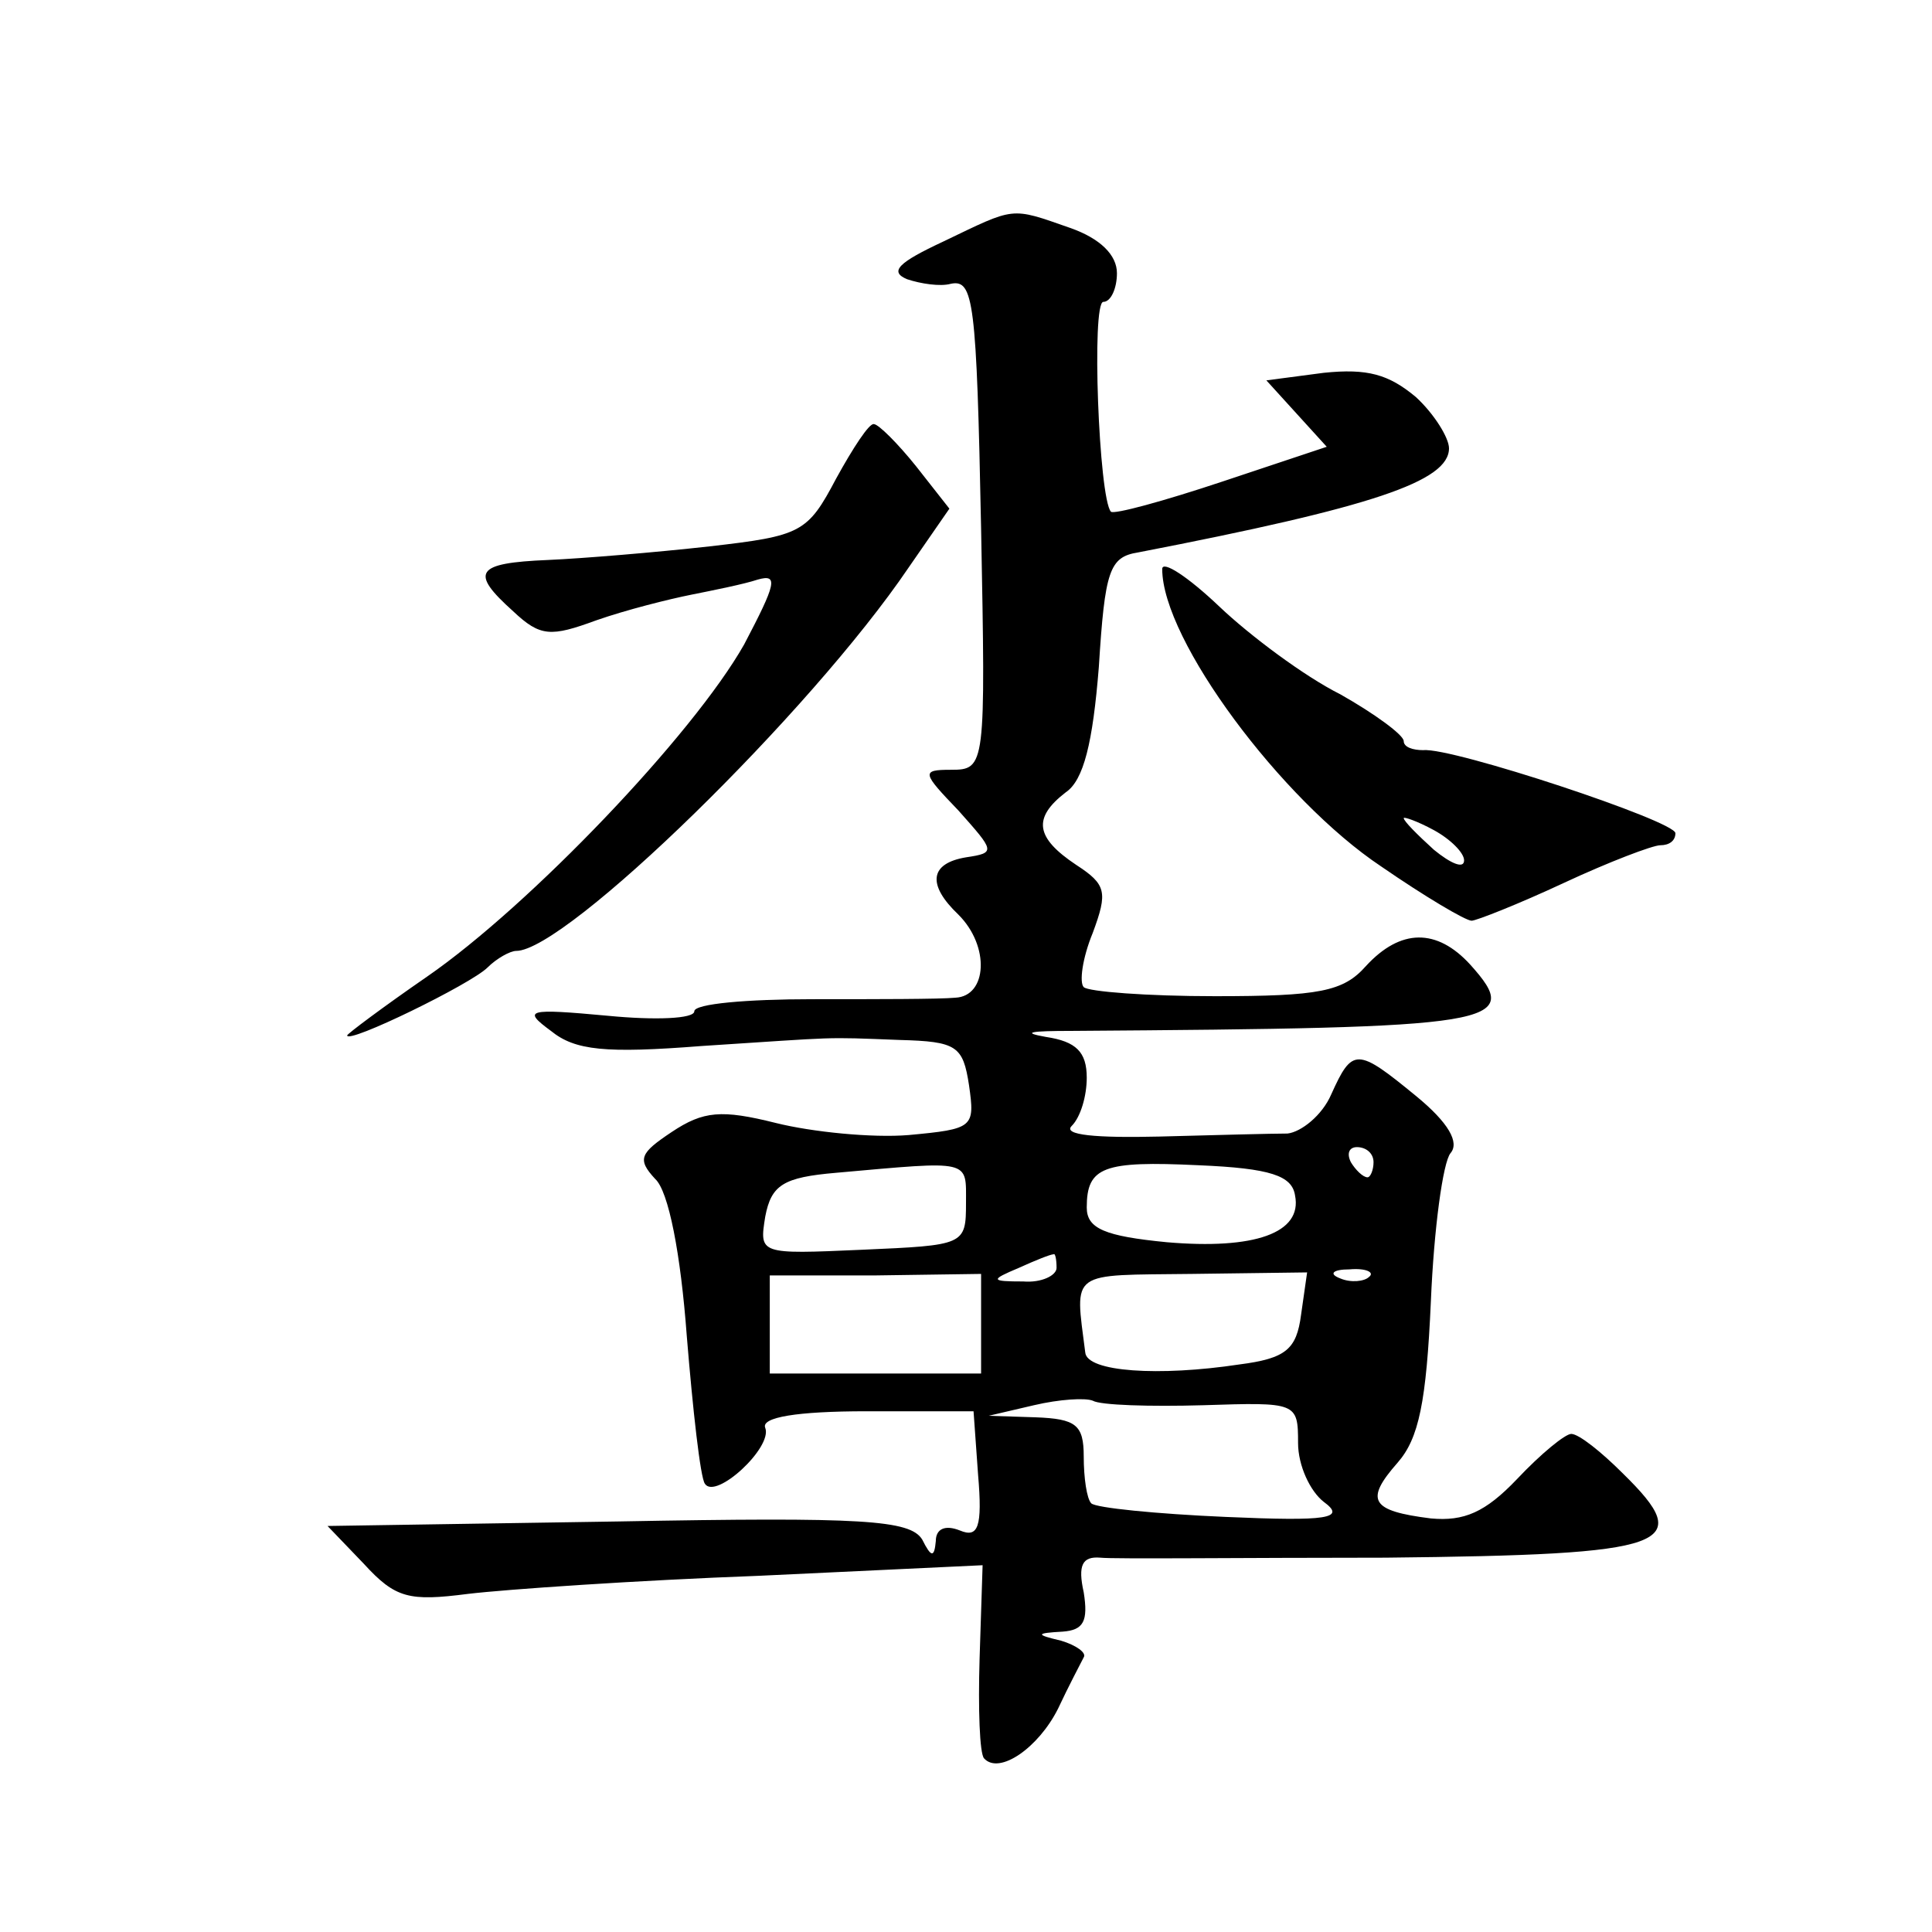 <?xml version="1.0" standalone="no"?>
<!DOCTYPE svg PUBLIC "-//W3C//DTD SVG 20010904//EN"
 "http://www.w3.org/TR/2001/REC-SVG-20010904/DTD/svg10.dtd">
<svg version="1.0" xmlns="http://www.w3.org/2000/svg"
 width="128pt" height="128pt" viewBox="0 0 128 128"
 preserveAspectRatio="xMidYMid meet">
<g transform="translate(0,128) scale(0.1,-0.1)"
fill="#0" stroke="none">
<path d="M625 1120 c-30 -14 -36 -20 -24 -25 9 -3 22 -5 29 -3 15 3 17 -11 20 -162
3 -158 3 -160 -20 -160 -20 0 -19 -2 5 -27 24 -27 25 -28 5 -31 -24 -4 -26 -18
-5 -38 21 -21 19 -54 -2 -55 -10 -1 -53 -1 -95 -1 -43 0 -78 -3 -78 -8 0 -5 -26
-6 -57 -3 -54 5 -57 4 -38 -10 16 -13 36 -15 100 -10 93 6 79 6 131 4 38 -1 42
-4 46 -30 4 -28 3 -29 -40 -33 -24 -2 -64 2 -88 8 -36 9 -48 8 -69 -6 -21 -14 -23
-18 -11 -31 9 -8 17 -50 21 -104 4 -49 9 -94 12 -98 7 -11 45 24 40 37 -3 7 21
11 67 11 l71 0 3 -42 c3 -35 0 -42 -12 -37 -10 4 -16 1 -16 -7 -1 -11 -3 -11 -9
1 -8 13 -39 15 -201 12 l-193 -3 24 -25 c21 -23 30 -25 69 -20 25 3 112 9 193 12
l148 7 -2 -62 c-1 -33 0 -63 3 -66 10 -11 36 7 49 33 7 15 15 30 17 34 2 3 -5 8
-15 11 -17 4 -17 5 1 6 14 1 17 7 14 26 -4 18 -1 24 11 23 9 -1 94 0 189 0 190
2 206 8 157 56 -14 14 -29 26 -34 26 -4 0 -20 -13 -36 -30 -21 -22 -35 -28 -57
-26 -40 5 -44 12 -22 37 14 16 19 40 22 107 2 48 8 92 13 98 6 7 -1 20 -23 38 -39
32 -42 32 -56 1 -6 -14 -20 -25 -29 -26 -10 0 -48 -1 -85 -2 -42 -1 -64 1 -58 7
6 6 10 20 10 32 0 17 -7 24 -27 27 -17 3 -10 4 17 4 283 2 300 4 264 44 -22 24
-46 24 -69 -1 -15 -17 -31 -20 -100 -20 -45 0 -84 3 -87 6 -3 3 -1 19 6 36 10 27
9 32 -11 45 -27 18 -29 31 -7 48 12 8 18 33 22 83 4 64 7 73 26 76 155 30 206 47
206 69 0 7 -10 23 -22 34 -18 15 -32 19 -61 16 l-38 -5 20 -22 20 -22 -69 -23 c-39
-13 -72 -22 -74 -20 -8 9 -13 139 -5 139 5 0 9 9 9 19 0 12 -11 23 -31 30 -40 14
-36 14 -84 -9z m285 -610 c0 -5 -2 -10 -4 -10 -3 0 -8 5 -11 10 -3 6 -1 10 4 10
6 0 11 -4 11 -10z m-270 -27 c0 -28 -1 -28 -69 -31 -68 -3 -68 -3 -64 22 4 21 12
26 47 29 90 8 86 9 86 -20z m218 5 c5 -25 -27 -36 -85 -31 -41 4 -53 9 -53 23 0
27 11 31 74 28 48 -2 62 -7 64 -20z m-158 -48 c0 -5 -10 -10 -22 -9 -22 0 -22 1
-3 9 11 5 21 9 23 9 1 1 2 -3 2 -9z m-50 -37 l0 -33 -70 0 -70 0 0 33 0 32 70 0
70 1 0 -33z m212 6 c-3 -23 -10 -29 -41 -33 -53 -8 -101 -5 -102 8 -7 55 -11 51
71 52 l76 1 -4 -28z m45 25 c-3 -3 -12 -4 -19 -1 -8 3 -5 6 6 6 11 1 17 -2 13 -5z
m-110 -85 c62 2 63 2 63 -25 0 -15 8 -32 17 -39 15 -11 3 -13 -65 -10 -46 2 -86
6 -89 9 -3 3 -5 17 -5 31 0 21 -5 25 -32 26 l-31 1 30 7 c17 4 34 5 39 3 5 -3 38
-4 73 -3z M554 963 c-19 -36 -23 -38 -84 -45 -36 -4 -84 -8 -107 -9 -48 -2 -52
-8 -23 -34 18 -17 25 -17 55 -6 20 7 48 14 63 17 15 3 35 7 44 10 14 4 12 -3 -9
-43 -34 -60 -142 -173 -210 -220 -29 -20 -53 -38 -53 -39 0 -6 82 34 93 45 6 6
15 11 19 11 33 0 195 158 260 254 l27 39 -22 28 c-12 15 -25 28 -28 28 -3 1 -14
-16 -25 -36z M770 903 c0 -47 79 -153 145 -197 29 -20 56 -36 60 -36 3 0 31 11
61 25 30 14 59 25 64 25 6 0 10 3 10 8 0 8 -148 57 -167 55 -7 0 -13 2 -13 6 0
4 -19 18 -42 31 -24 12 -60 39 -80 58 -21 20 -38 31 -38 25z m200 -193 c0 -6 -9
-2 -20 7 -11 10 -20 19 -20 21 0 1 9 -2 20 -8 11 -6 20 -15 20 -20z"/>
</g>
</svg>
